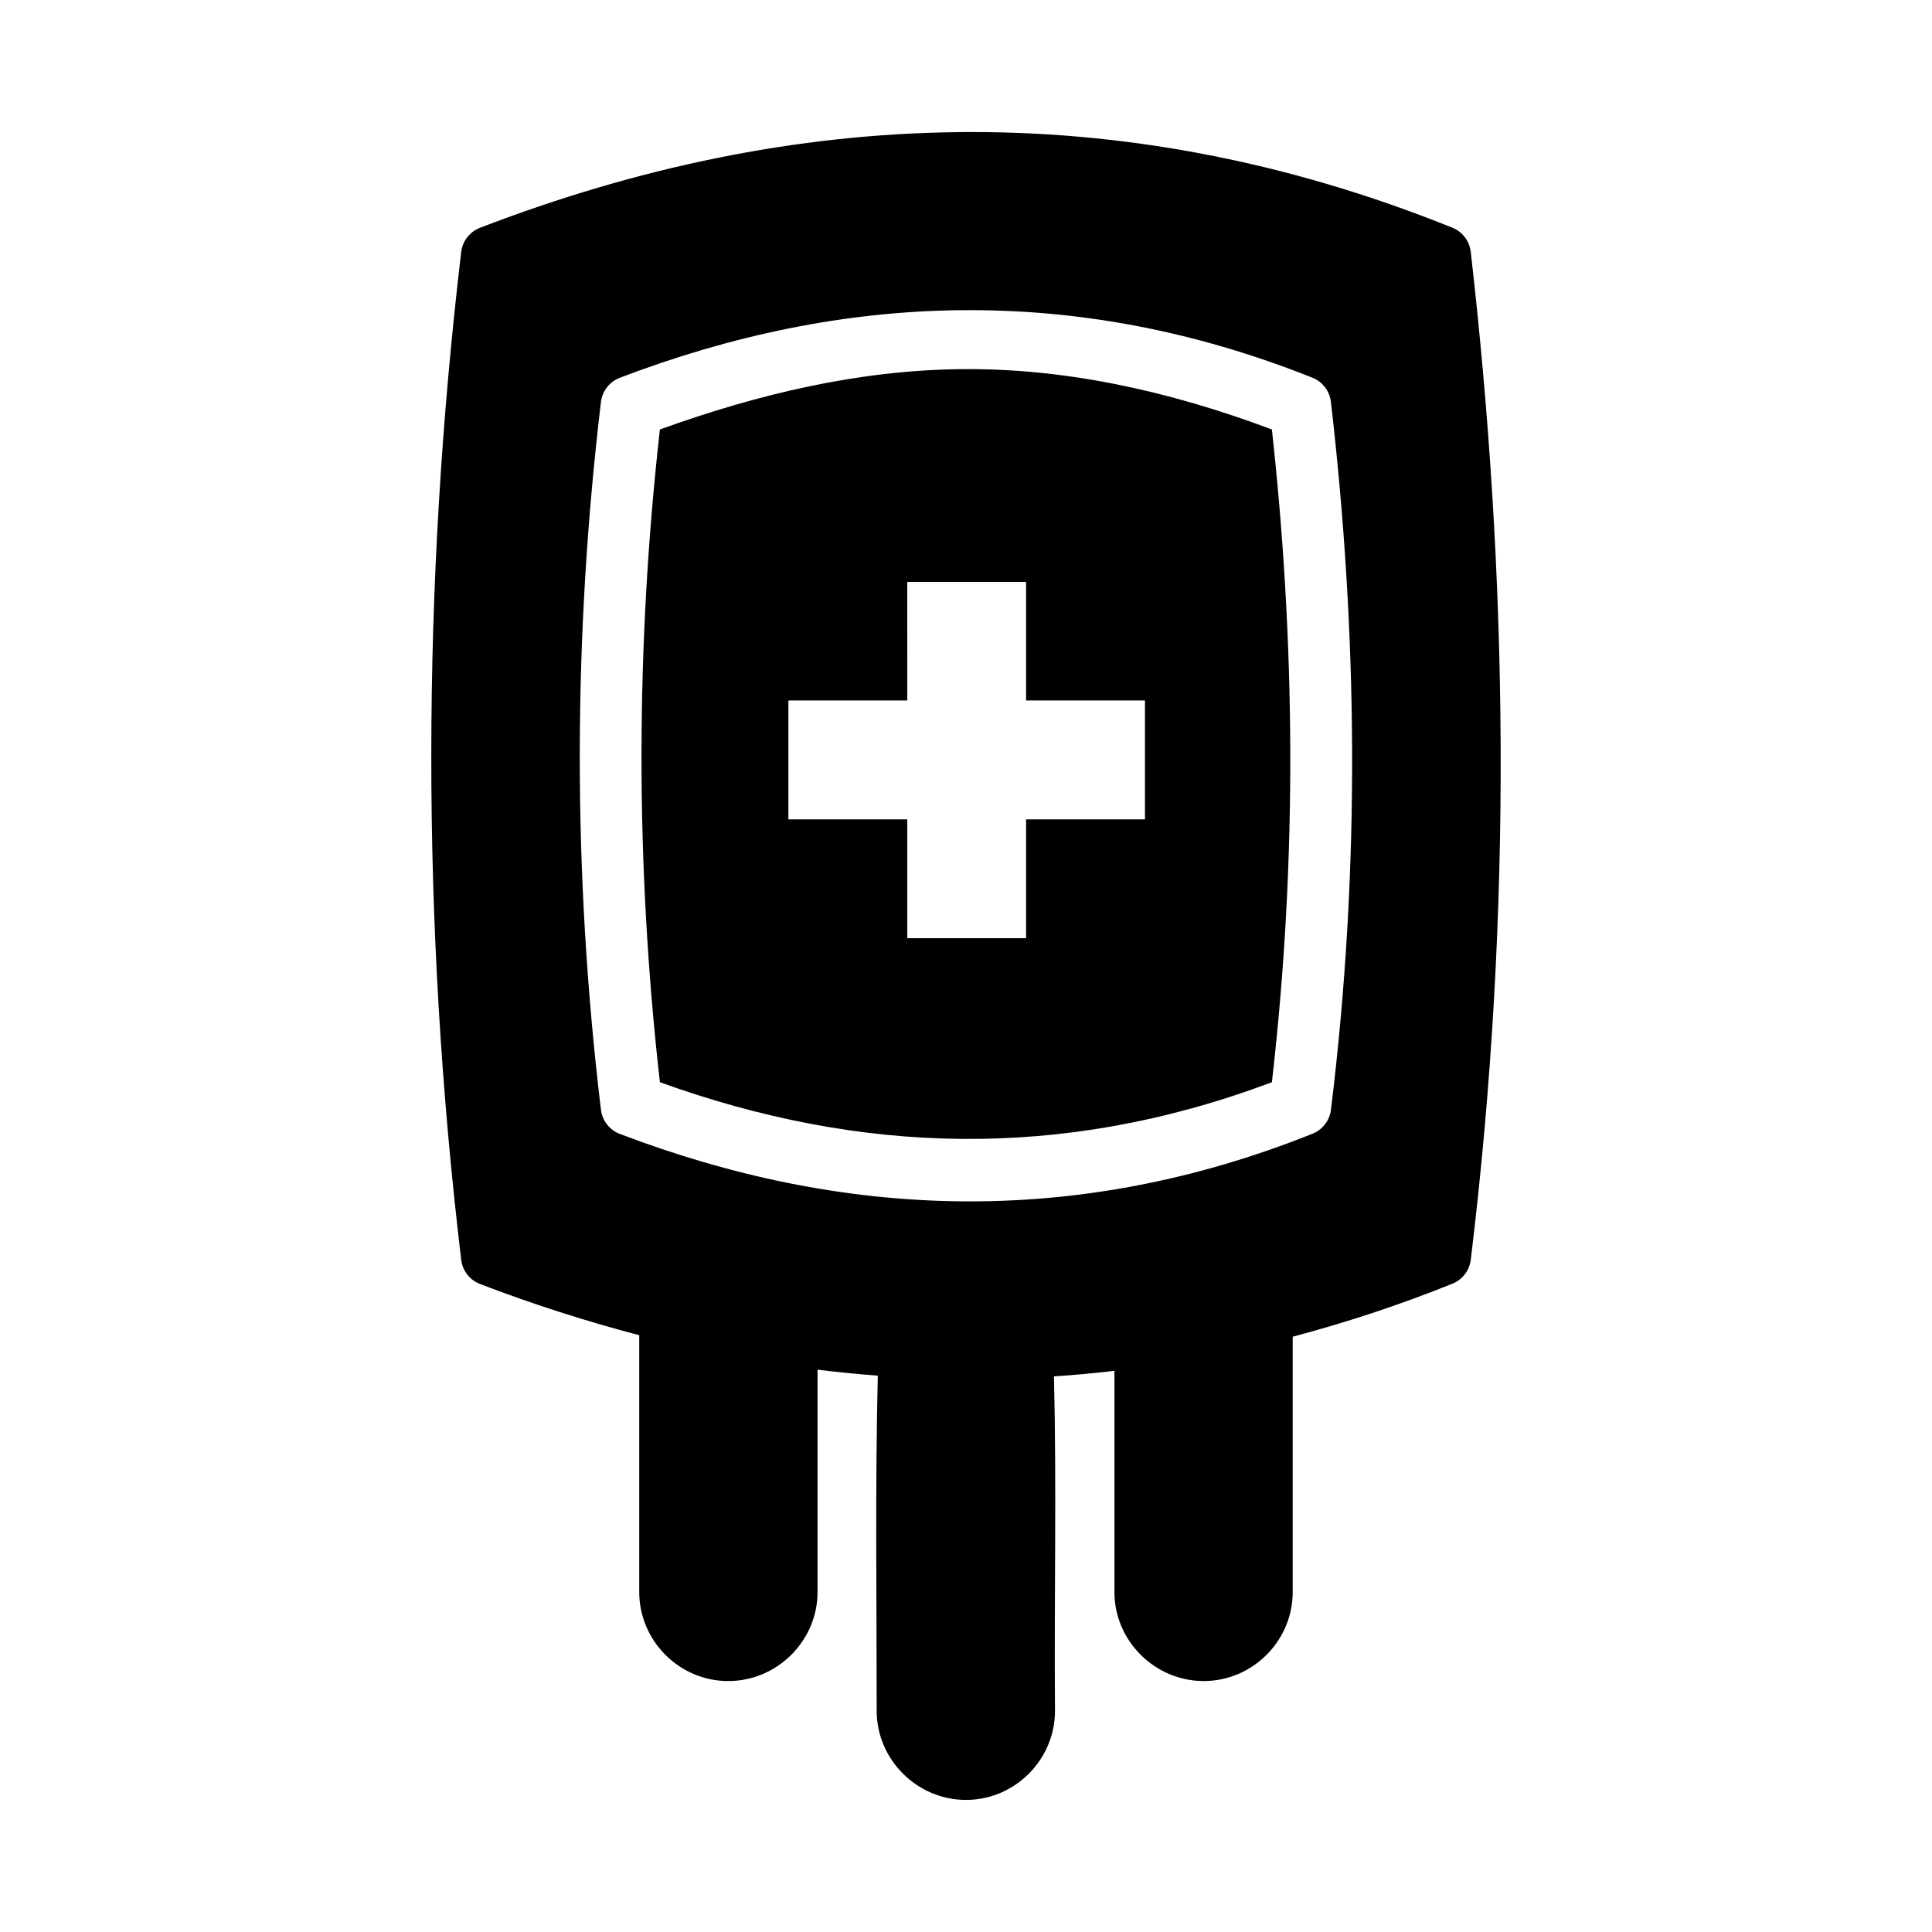 <?xml version="1.0" encoding="UTF-8"?>
<!-- Uploaded to: ICON Repo, www.svgrepo.com, Generator: ICON Repo Mixer Tools -->
<svg fill="#000000" width="800px" height="800px" version="1.1" viewBox="144 144 512 512" xmlns="http://www.w3.org/2000/svg">
 <path d="m397.85 179.02c-42.977 0.469-85.195 9.402-126.63 25.34-2.715 1.043-4.637 3.492-4.996 6.379-10.441 88.41-10.695 177.49 0 267.14 0.355 2.891 2.277 5.352 4.996 6.394 13.965 5.363 28.035 9.855 42.188 13.574v68.066c0 12.945 10.637 23.586 23.586 23.586 12.945 0 23.664-10.637 23.664-23.586v-58.934c5.312 0.656 10.637 1.18 15.973 1.582-0.715 29.316-0.297 59.305-0.297 88.836 0 12.945 10.715 23.602 23.664 23.602 12.945 0 23.586-10.652 23.586-23.602-0.238-29.434 0.445-59.418-0.27-88.637 5.328-0.355 10.672-0.852 16.02-1.477v58.625c0 12.945 10.715 23.586 23.664 23.586 12.945 0 23.586-10.637 23.586-23.586v-67.664c14.031-3.734 28.121-8.324 42.297-14.039 2.66-1.066 4.535-3.492 4.891-6.336 11.34-93.254 9.77-181.74 0-267.08-0.312-2.891-2.191-5.371-4.891-6.457-44.336-17.852-88.051-25.789-131.03-25.324zm0.645 47.188c30.629-0.332 61.77 5.293 93.328 17.895 2.691 1.082 4.57 3.559 4.891 6.441 6.914 59.914 8.031 122.09 0 187.59-0.359 2.84-2.231 5.258-4.891 6.32-63.242 25.277-124.7 22.461-183.52 0.059-2.734-1.027-4.676-3.484-5.043-6.379-7.574-62.969-7.391-125.55 0-187.64 0.363-2.902 2.305-5.367 5.043-6.398 29.465-11.238 59.559-17.566 90.191-17.895zm0.117 15.621c-26.902 0.297-53.387 6.473-79.734 15.988-6.426 57.309-6.562 114.95 0 172.98 52.684 19.004 106.15 21.062 162.19 0 6.906-60.168 6.07-117.48 0-172.98-28.004-10.52-55.484-16.289-82.457-15.988zm-14.176 56.379h31.488v31.426h31.504v31.504h-31.5v31.488h-31.488v-31.488h-31.504v-31.504h31.504z"/>
</svg>